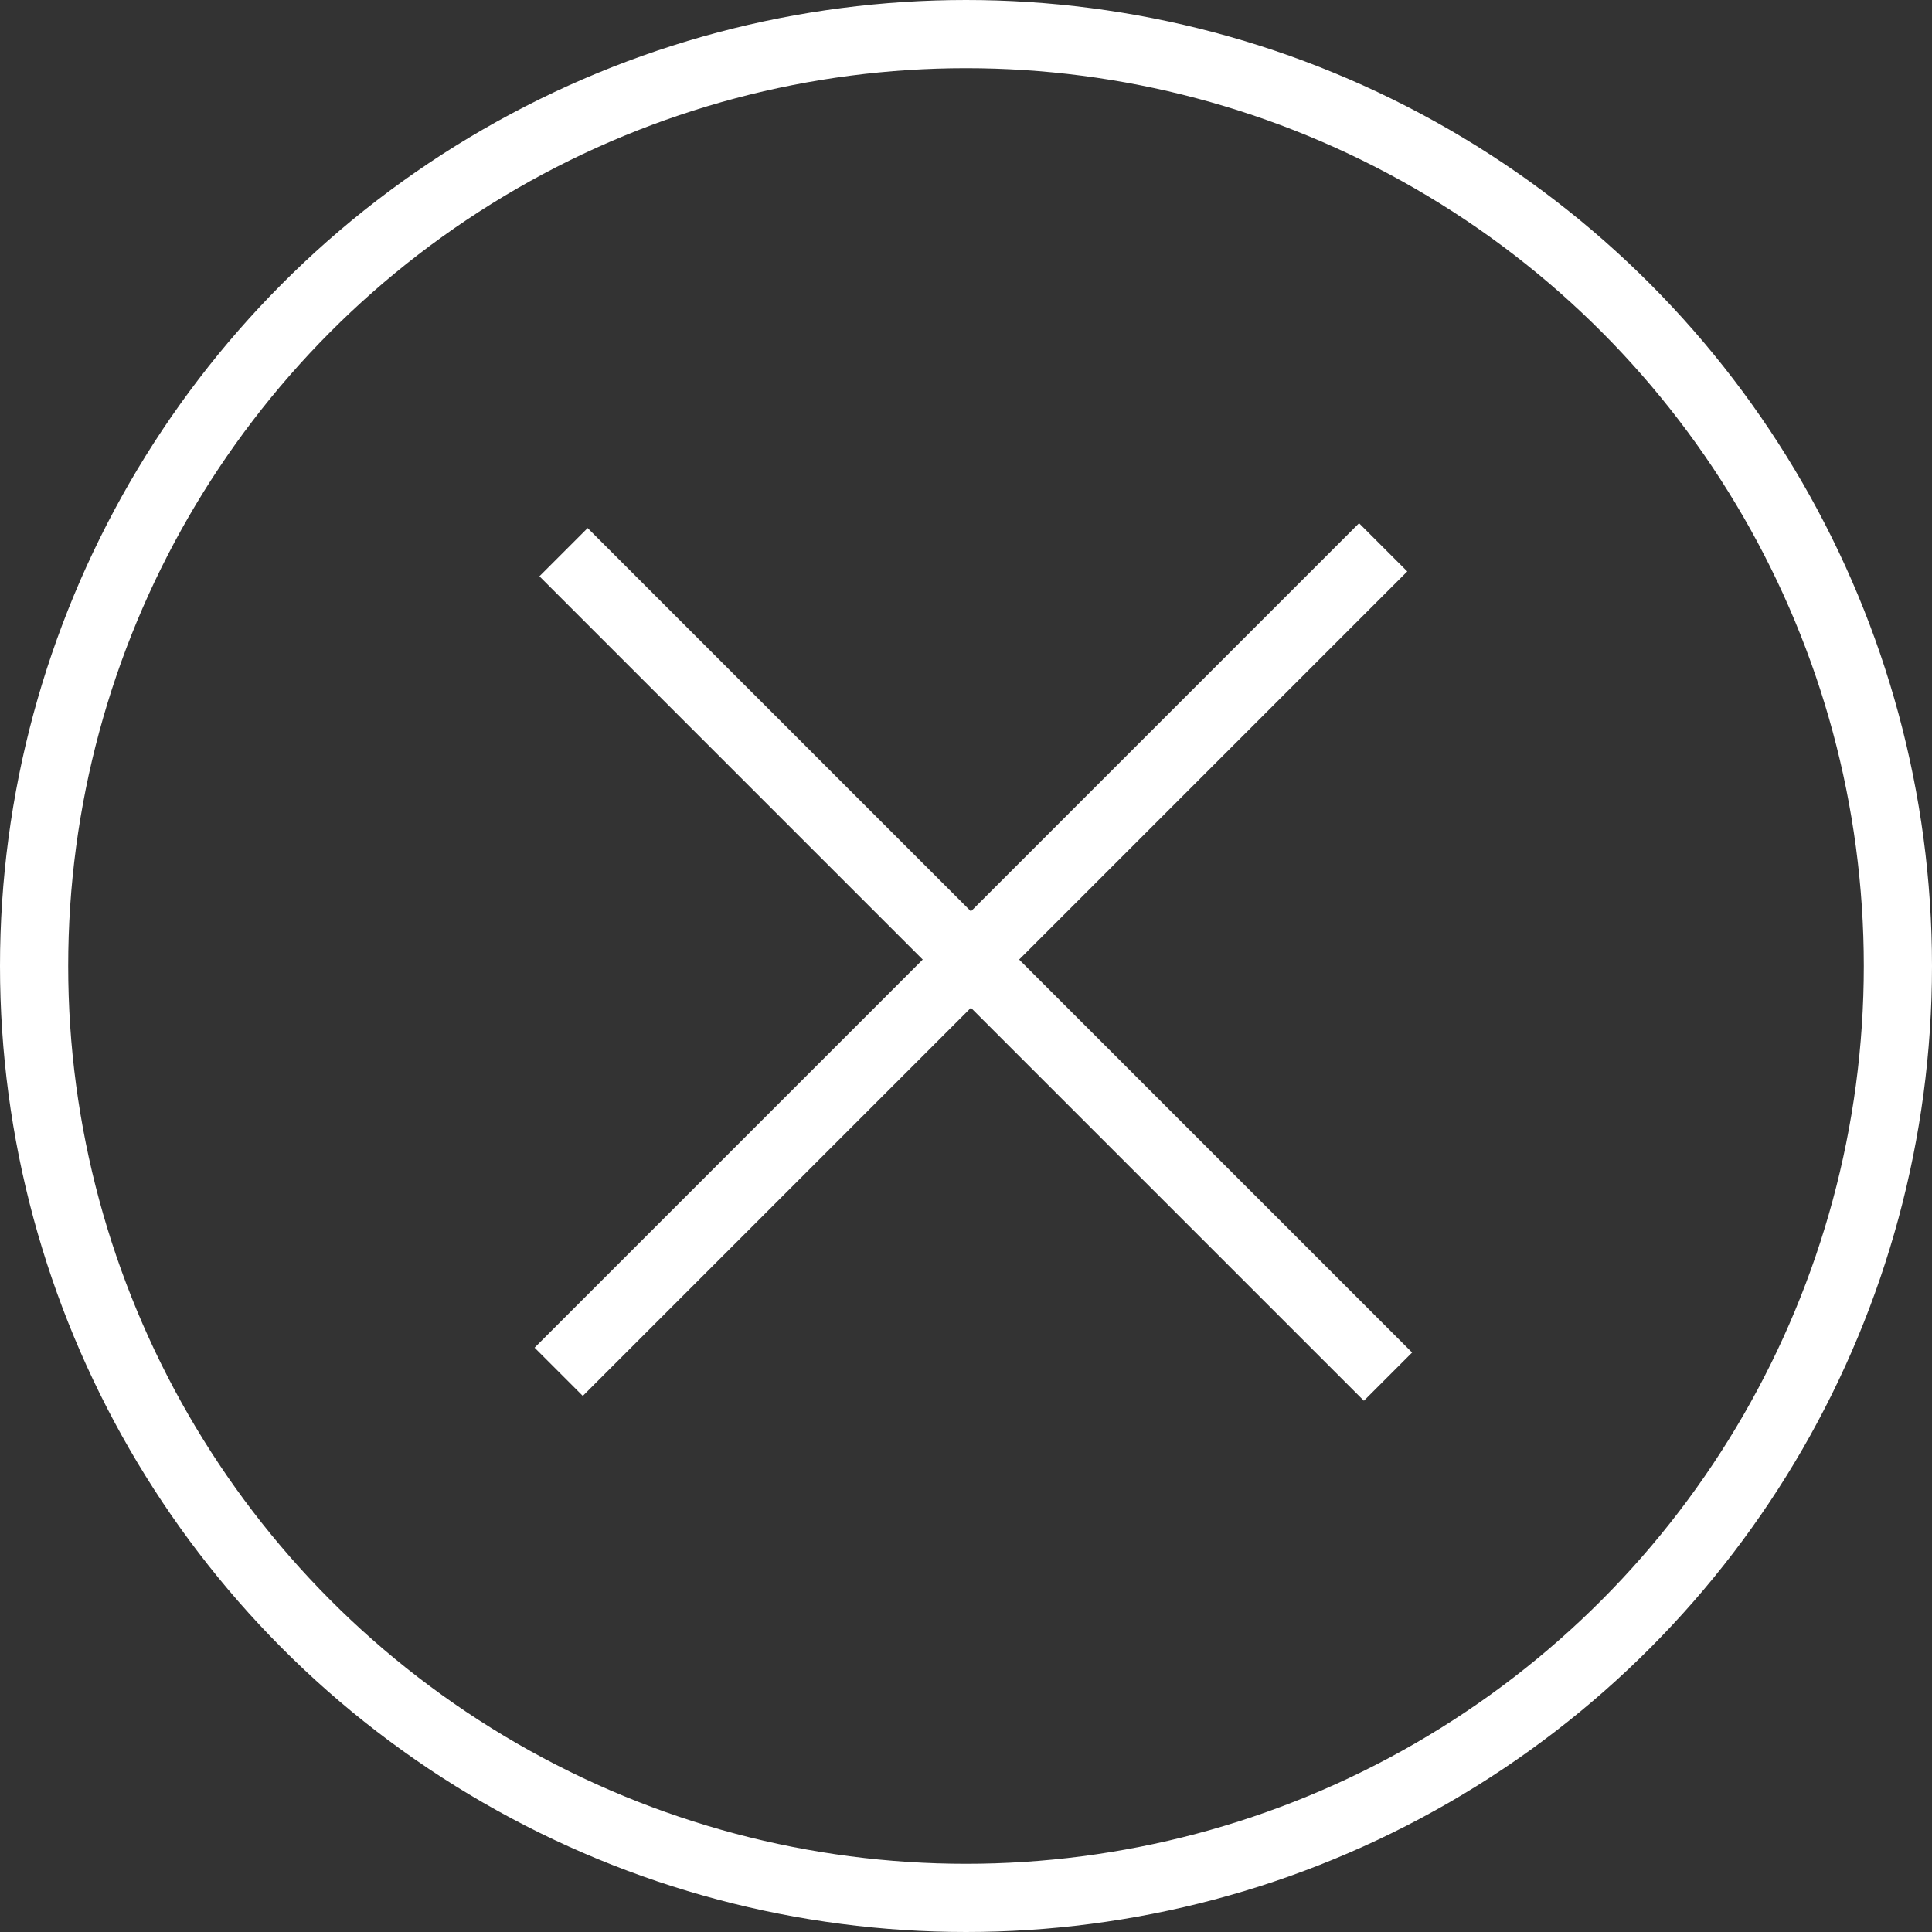 <svg xmlns="http://www.w3.org/2000/svg" width="85" height="85" viewBox="0 0 85 85">
  <rect x="0" y="0" width="85" height="85" fill="#333333" stroke="none"/>
  <g id="close-button" transform="translate(1122 -12049)">
    <g id="Ellipse_83" data-name="Ellipse 83" transform="translate(-1122 12049)" fill="none" stroke="#fff" stroke-width="3">
      <circle cx="42.5" cy="42.5" r="42.5" stroke="none"/>
      <circle cx="42.5" cy="42.5" r="41" fill="none"/>
    </g>
    <line id="Line_90" data-name="Line 90" y2="51.299" transform="translate(-1061.146 12073.08) rotate(45)" fill="none" stroke="#fff" stroke-width="3"/>
    <line id="Line_91" data-name="Line 91" x2="51.299" transform="translate(-1097.207 12073.293) rotate(45)" fill="none" stroke="#fff" stroke-width="3"/>
  </g>
</svg>

